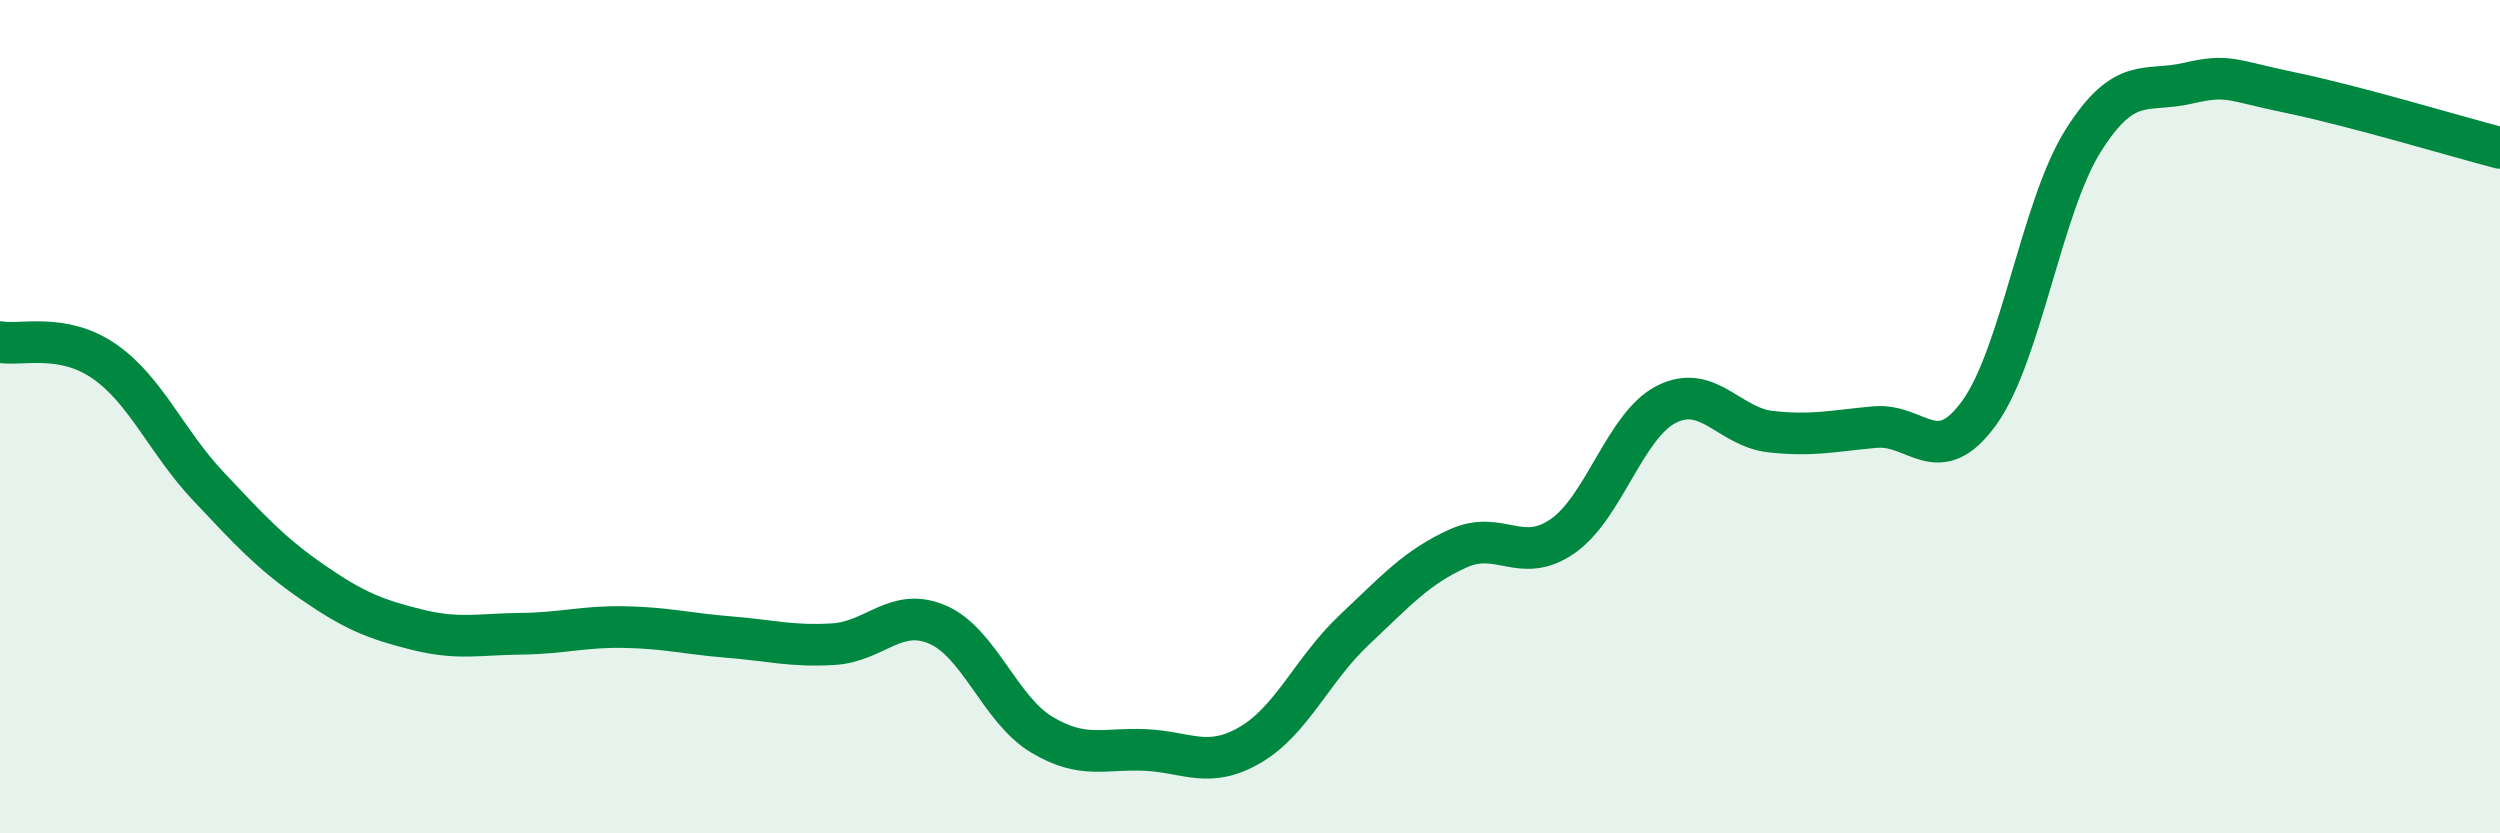 
    <svg width="60" height="20" viewBox="0 0 60 20" xmlns="http://www.w3.org/2000/svg">
      <path
        d="M 0,8.21 C 0.5,8.3 1.5,7.98 2.5,8.67 C 3.5,9.36 4,10.61 5,11.67 C 6,12.73 6.5,13.28 7.5,13.97 C 8.5,14.66 9,14.86 10,15.11 C 11,15.36 11.5,15.22 12.5,15.21 C 13.5,15.2 14,15.03 15,15.05 C 16,15.07 16.5,15.21 17.5,15.29 C 18.5,15.37 19,15.52 20,15.46 C 21,15.4 21.5,14.56 22.5,14.99 C 23.5,15.42 24,17.03 25,17.63 C 26,18.23 26.5,17.95 27.5,18 C 28.5,18.05 29,18.46 30,17.88 C 31,17.3 31.5,16.06 32.5,15.12 C 33.5,14.18 34,13.61 35,13.16 C 36,12.71 36.5,13.56 37.5,12.87 C 38.5,12.18 39,10.2 40,9.7 C 41,9.2 41.5,10.25 42.5,10.36 C 43.5,10.47 44,10.34 45,10.25 C 46,10.16 46.5,11.29 47.5,9.91 C 48.5,8.53 49,4.95 50,3.37 C 51,1.79 51.5,2.23 52.5,2 C 53.5,1.77 53.5,1.92 55,2.23 C 56.5,2.54 59,3.29 60,3.55L60 20L0 20Z"
        fill="#008740"
        opacity="0.1"
        stroke-linecap="round"
        stroke-linejoin="round"
      />
      <path
        d="M 0,8.21 C 0.5,8.3 1.5,7.98 2.5,8.67 C 3.5,9.36 4,10.61 5,11.67 C 6,12.73 6.5,13.28 7.5,13.97 C 8.5,14.66 9,14.86 10,15.11 C 11,15.36 11.5,15.22 12.5,15.21 C 13.5,15.2 14,15.03 15,15.05 C 16,15.07 16.5,15.21 17.5,15.29 C 18.5,15.37 19,15.52 20,15.46 C 21,15.4 21.5,14.56 22.5,14.99 C 23.5,15.42 24,17.03 25,17.63 C 26,18.23 26.5,17.95 27.5,18 C 28.5,18.05 29,18.46 30,17.88 C 31,17.3 31.5,16.06 32.5,15.12 C 33.5,14.18 34,13.61 35,13.16 C 36,12.71 36.5,13.56 37.5,12.87 C 38.5,12.18 39,10.2 40,9.7 C 41,9.2 41.5,10.25 42.5,10.36 C 43.5,10.47 44,10.34 45,10.25 C 46,10.16 46.5,11.29 47.5,9.91 C 48.5,8.53 49,4.95 50,3.37 C 51,1.79 51.5,2.23 52.5,2 C 53.5,1.77 53.5,1.92 55,2.23 C 56.5,2.54 59,3.29 60,3.55"
        stroke="#008740"
        stroke-width="1"
        fill="none"
        stroke-linecap="round"
        stroke-linejoin="round"
      />
    </svg>
  